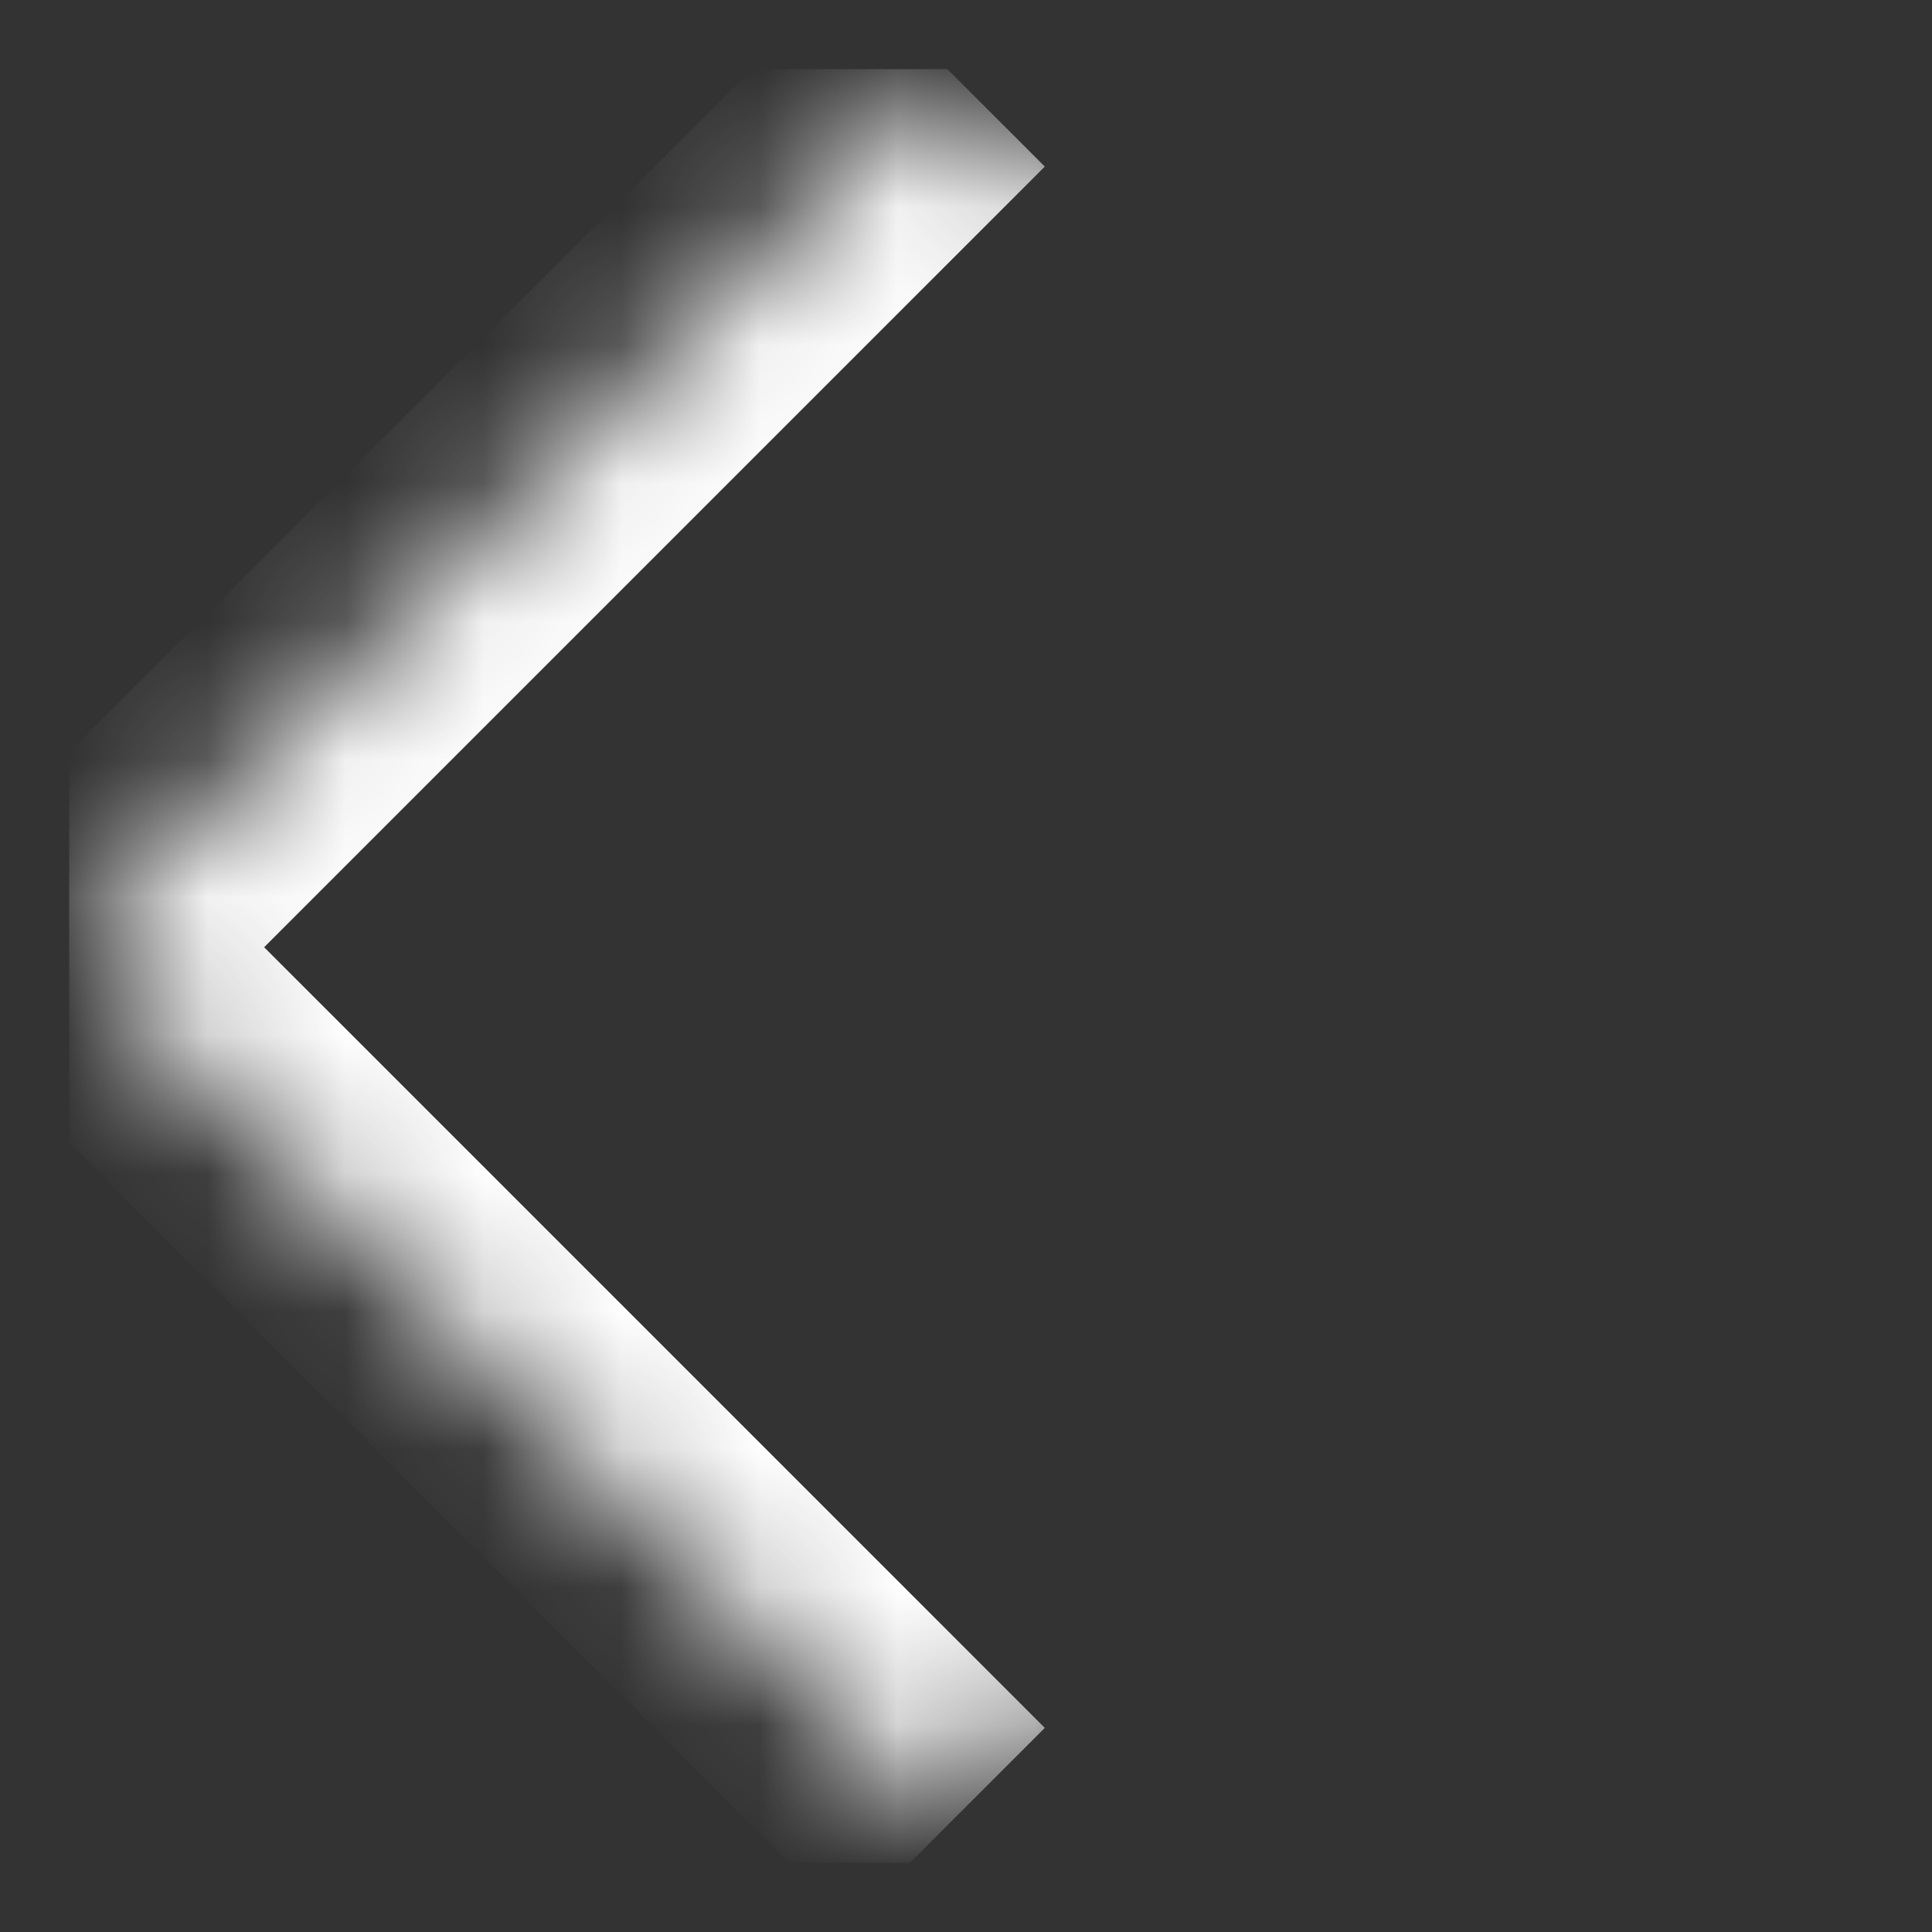 <svg width="14" height="14" viewBox="0 0 14 14" fill="none" xmlns="http://www.w3.org/2000/svg">
<rect x="0" y="0" width="14" height="14" fill="#333333" stroke="none"/>
<g clip-path="url(#clip0_33_2)">
<mask id="mask0_33_2" style="mask-type:luminance" maskUnits="userSpaceOnUse" x="0" y="0" width="14" height="14">
<path d="M6.864 0.5L13.228 6.864L6.864 13.228L0.5 6.864L6.864 0.5Z" fill="white"/>
</mask>
<g mask="url(#mask0_33_2)">
<path d="M0.5 6.864L-0.207 6.157L-0.914 6.864L-0.207 7.571L0.5 6.864ZM7.571 12.521L1.207 6.157L-0.207 7.571L6.157 13.935L7.571 12.521ZM1.207 7.571L7.571 1.207L6.157 -0.207L-0.207 6.157L1.207 7.571Z" fill="white"/>
</g>
</g>
<defs>
<clipPath id="clip0_33_2">
<rect width="13" height="13" fill="white" transform="translate(0.5 0.5)"/>
</clipPath>
</defs>
</svg>
